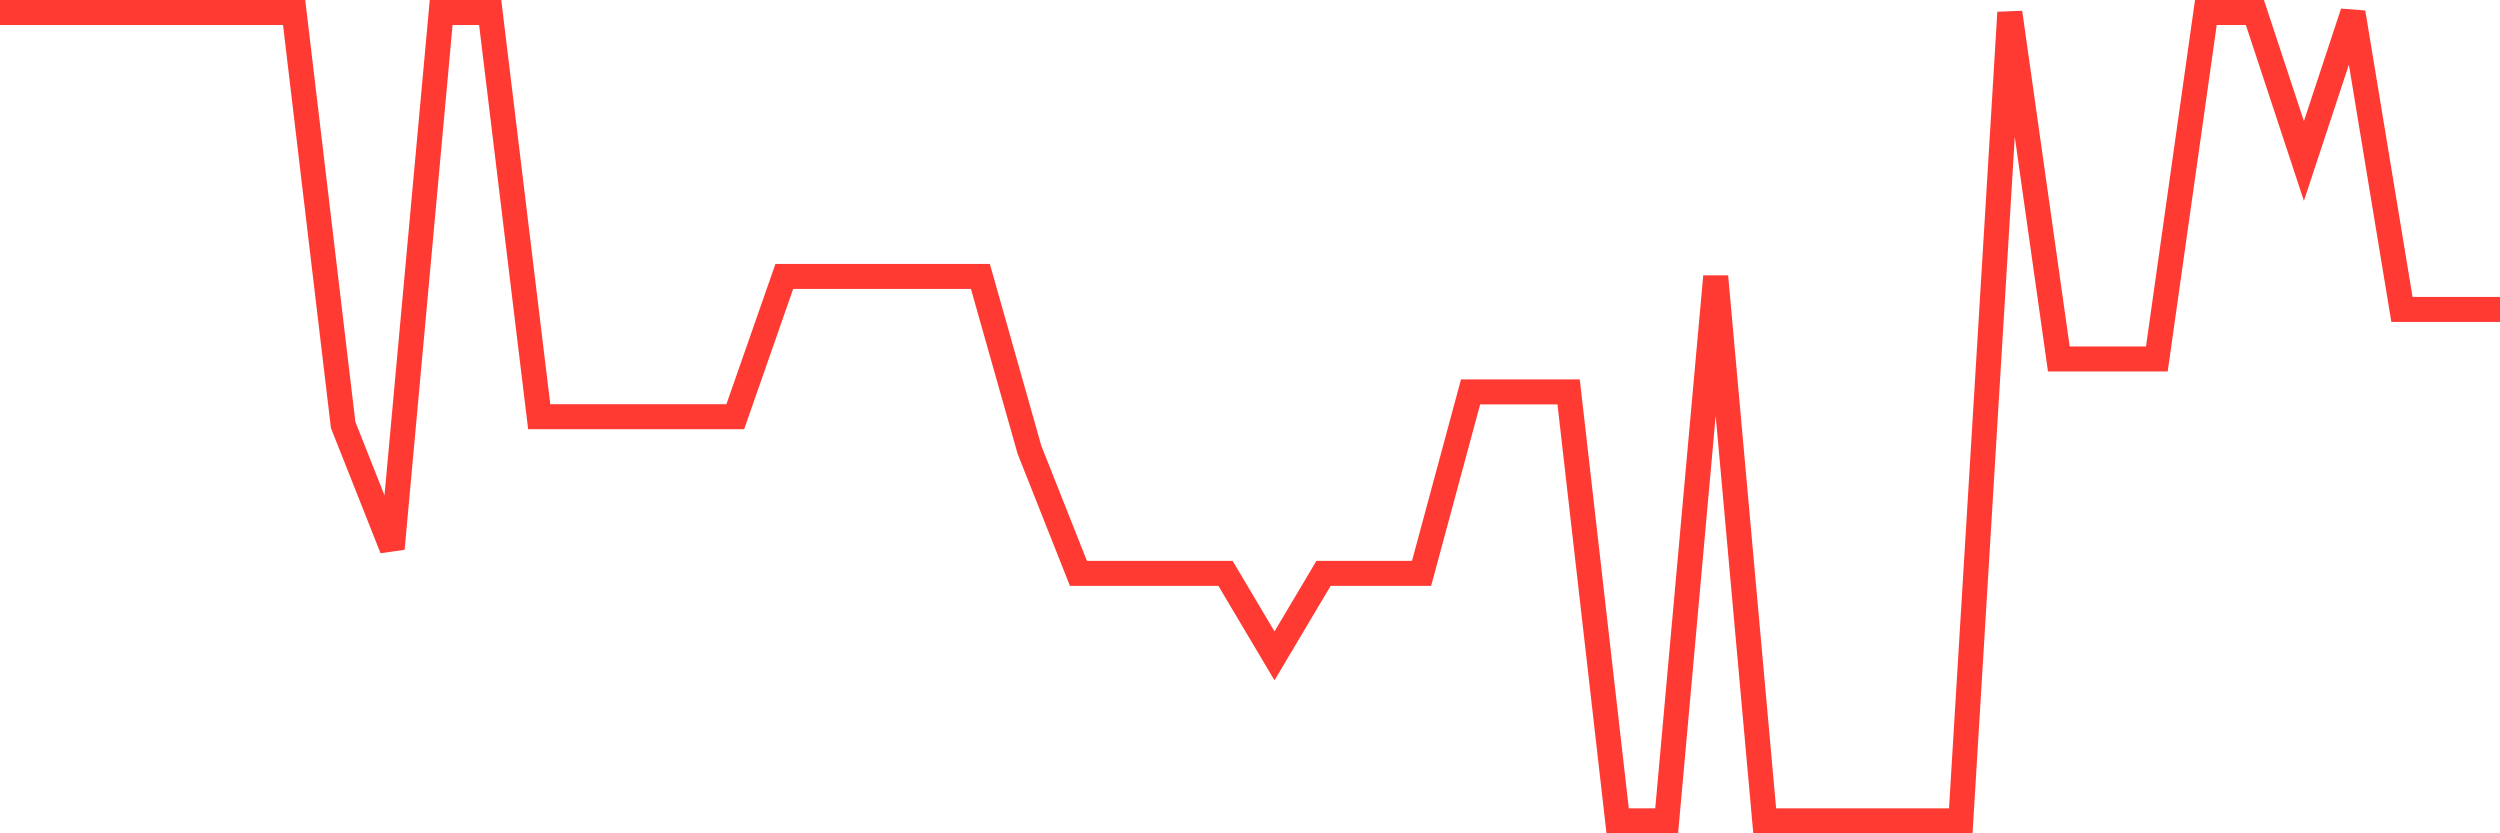 <svg
  xmlns="http://www.w3.org/2000/svg"
  xmlns:xlink="http://www.w3.org/1999/xlink"
  width="120"
  height="40"
  viewBox="0 0 120 40"
  preserveAspectRatio="none"
>
  <polyline
    points="0,0.6 2.353,0.6 4.706,0.6 7.059,0.6 9.412,0.6 11.765,0.6 14.118,0.6 16.471,20.396 18.824,26.335 21.176,0.6 23.529,0.6 25.882,20 28.235,20 30.588,20 32.941,20 35.294,20 37.647,13.269 40,13.269 42.353,13.269 44.706,13.269 47.059,13.269 49.412,21.584 51.765,27.522 54.118,27.522 56.471,27.522 58.824,27.522 61.176,31.482 63.529,27.522 65.882,27.522 68.235,27.522 70.588,18.812 72.941,18.812 75.294,18.812 77.647,39.4 80,39.4 82.353,13.269 84.706,39.4 87.059,39.4 89.412,39.4 91.765,39.4 94.118,39.4 96.471,0.6 98.824,17.229 101.176,17.229 103.529,17.229 105.882,0.6 108.235,0.6 110.588,7.727 112.941,0.6 115.294,14.853 117.647,14.853 120,14.853"
    fill="none"
    stroke="#ff3a33"
    stroke-width="1.2"
  >
  </polyline>
</svg>